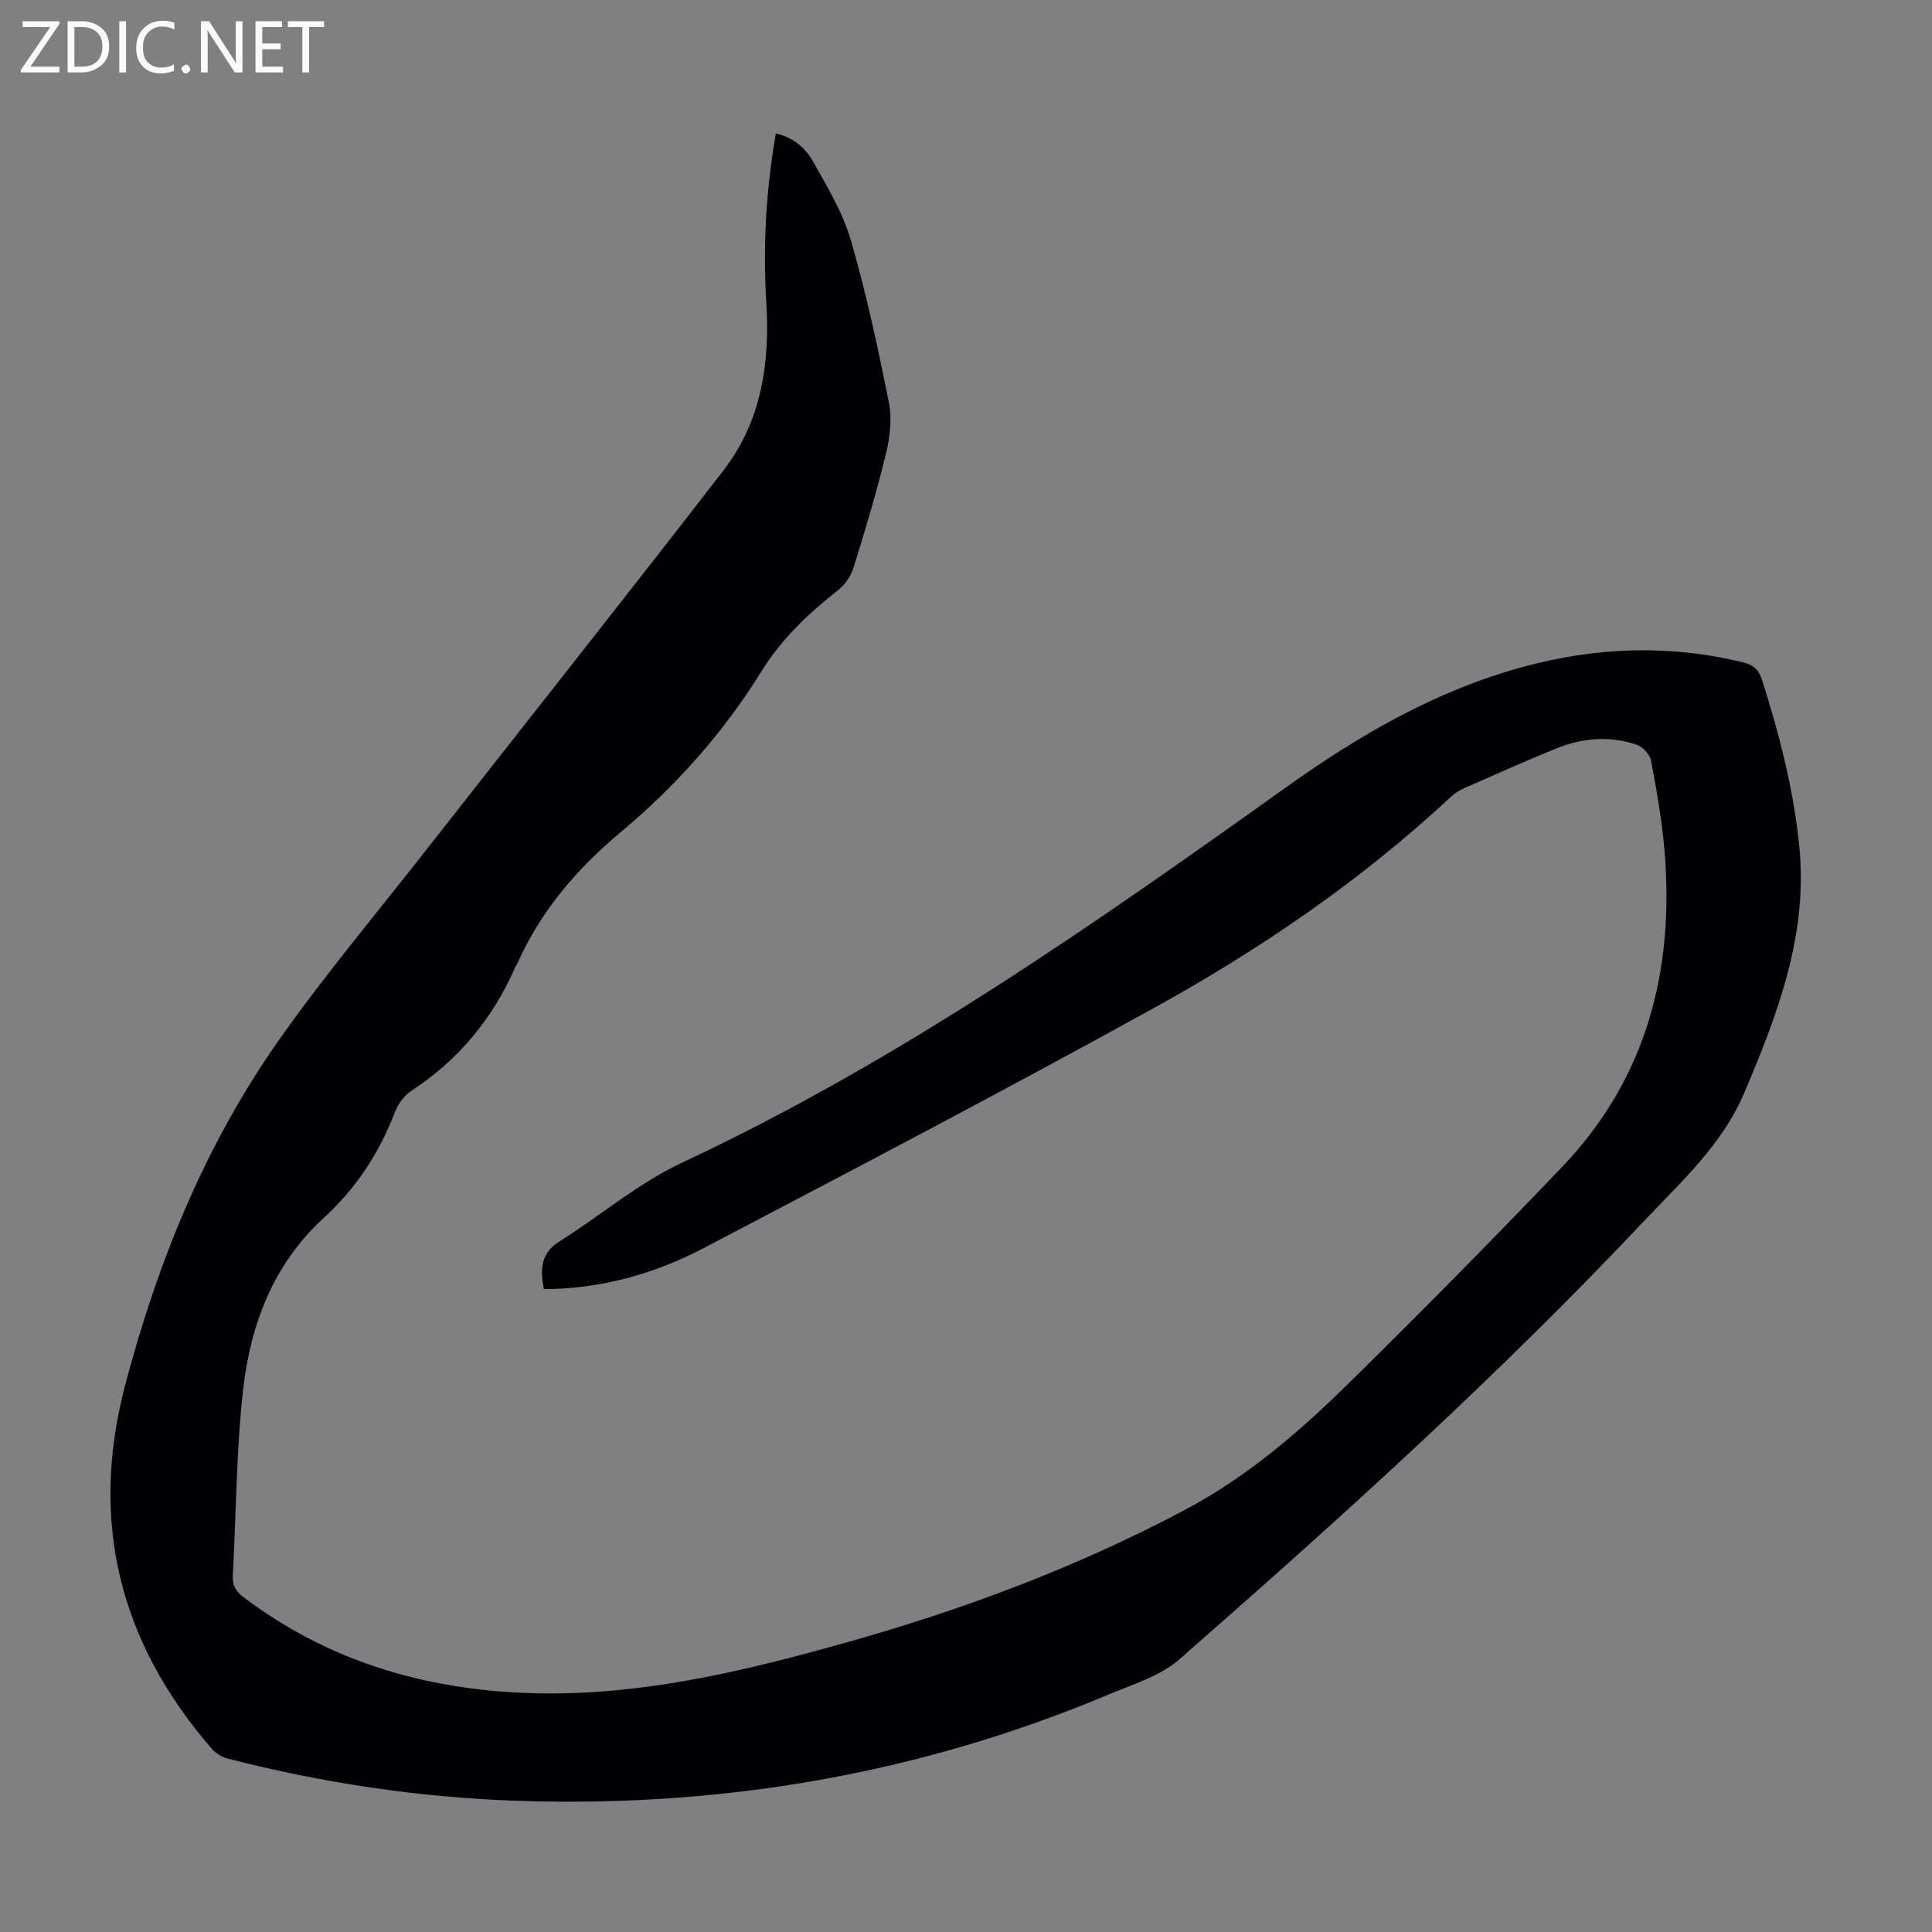 <svg enable-background="new 0 0 400 400" viewBox="0 0 400 400" xmlns="http://www.w3.org/2000/svg"><rect x="0" y="0" width="400" height="400" fill="#808080" stroke="none"/><g fill="#fafafb"><path d="m12.4 4.8-6.1 9h6v1.2h-8v-.5l6.1-8.9h-5.7v-1.2h7.6v.4z"/><path d="m14 15v-10.6h3c1.6 0 2.9.5 4 1.4s1.6 2.2 1.6 3.8-.5 3-1.6 3.9-2.4 1.5-4 1.5zm1.4-9.4v8.2h1.6c1.3 0 2.4-.4 3.1-1.1s1.1-1.8 1.1-3.1-.4-2.3-1.2-3-1.8-1-3.1-1z"/><path d="m26.1 4.4v10.6h-1.4v-10.6z"/><path d="m36.1 14.6c-.8.4-1.8.6-2.9.6-1.5 0-2.7-.5-3.6-1.4s-1.4-2.2-1.4-3.8c0-1.7.5-3.1 1.5-4.1s2.3-1.6 3.9-1.6c1 0 1.8.1 2.5.4v1.4c-.8-.4-1.6-.6-2.5-.6-1.2 0-2.1.4-2.9 1.2s-1.1 1.8-1.1 3.2c0 1.3.3 2.3 1 3s1.6 1.1 2.7 1.1c1 0 2-.2 2.7-.7v1.3z"/><path d="m37.6 14.3c0-.2.1-.5.3-.6s.4-.3.6-.3c.3 0 .5.1.6.3s.3.4.3.6-.1.4-.3.6-.4.3-.6.3c-.3 0-.5-.1-.6-.3s-.3-.4-.3-.6z"/><path d="m50.2 15h-1.6l-5.3-8.2c-.2-.2-.3-.5-.4-.7 0 .2.1.7.1 1.5v7.4h-1.4v-10.6h1.7l5.2 8.1c.2.4.4.6.4.7 0-.3-.1-.8-.1-1.5v-7.3h1.4z"/><path d="m58.6 15h-5.7v-10.6h5.5v1.2h-4.1v3.4h3.8v1.2h-3.8v3.6h4.3z"/><path d="m67.1 5.6h-3.1v9.4h-1.4v-9.4h-3v-1.2h7.5z"/></g><path d="m112.59 266.87c-.77-4.11-.65-7.41 3.23-9.84 8.5-5.34 16.32-12.06 25.33-16.28 44.85-20.99 85.14-49.2 125.21-77.81 15.02-10.72 30.81-19.89 48.76-24.81 15.17-4.16 30.41-4.75 45.77-.99 2.23.55 3.28 1.58 3.97 3.77 3.58 11.33 6.56 22.77 7.69 34.64 1.72 18.07-4.46 34.24-11.31 50.47-4.63 10.98-13.06 18.5-20.84 26.76-30.28 32.15-63.03 61.7-96.22 90.76-3.96 3.47-9.59 5.16-14.61 7.27-39.07 16.44-79.9 23.42-122.17 22.04-20.4-.67-40.52-3.68-60.3-8.76-1.2-.31-2.47-1.12-3.28-2.06-19.04-21.97-25.37-46.95-17.9-75.28 6.75-25.62 16.64-49.9 31.95-71.59 9.42-13.33 19.94-25.88 30.02-38.74 20.64-26.34 41.44-52.57 61.91-79.04 7.83-10.13 9.63-22.2 8.86-34.67-.71-11.68-.09-23.25 1.97-35.08 3.5.78 6.07 2.92 7.62 5.67 3 5.32 6.25 10.72 7.93 16.51 3.21 11.03 5.61 22.31 7.86 33.59.67 3.35.2 7.15-.61 10.52-1.92 7.92-4.27 15.75-6.69 23.54-.55 1.76-1.79 3.61-3.24 4.74-6.14 4.8-11.72 10.13-15.83 16.76-7.87 12.69-17.66 23.7-29.05 33.23-9.15 7.65-16.69 16.42-21.55 27.37-.09.2-.26.37-.35.57-4.65 10.73-11.79 19.33-21.62 25.76-1.47.96-2.71 2.73-3.35 4.4-3.25 8.49-8.06 15.78-14.82 21.97-10.42 9.55-15.13 22.15-16.63 35.73-1.39 12.65-1.4 25.46-2.1 38.19-.11 2.01.59 3.27 2.18 4.47 17.39 13.16 37.17 19.08 58.76 19.87 22.57.83 44.17-4.32 65.65-10.34 24.39-6.83 47.98-15.62 70.43-27.52 12.76-6.76 23.51-15.95 33.64-25.9 15.09-14.82 29.95-29.88 44.56-45.16 17.45-18.26 23.24-40.57 21.22-65.23-.52-6.34-1.64-12.64-2.81-18.9-.24-1.27-1.72-2.87-2.98-3.29-5.61-1.9-11.28-1.41-16.72.81-6.41 2.61-12.74 5.44-19.08 8.24-1 .44-1.96 1.09-2.76 1.84-18.55 17.26-39.35 31.47-61.43 43.65-30.82 17.01-62.02 33.35-93.2 49.7-9.67 5.07-20.11 8.09-31.16 8.45-.54.01-1.09 0-1.91 0z" fill="#010105"/></svg>